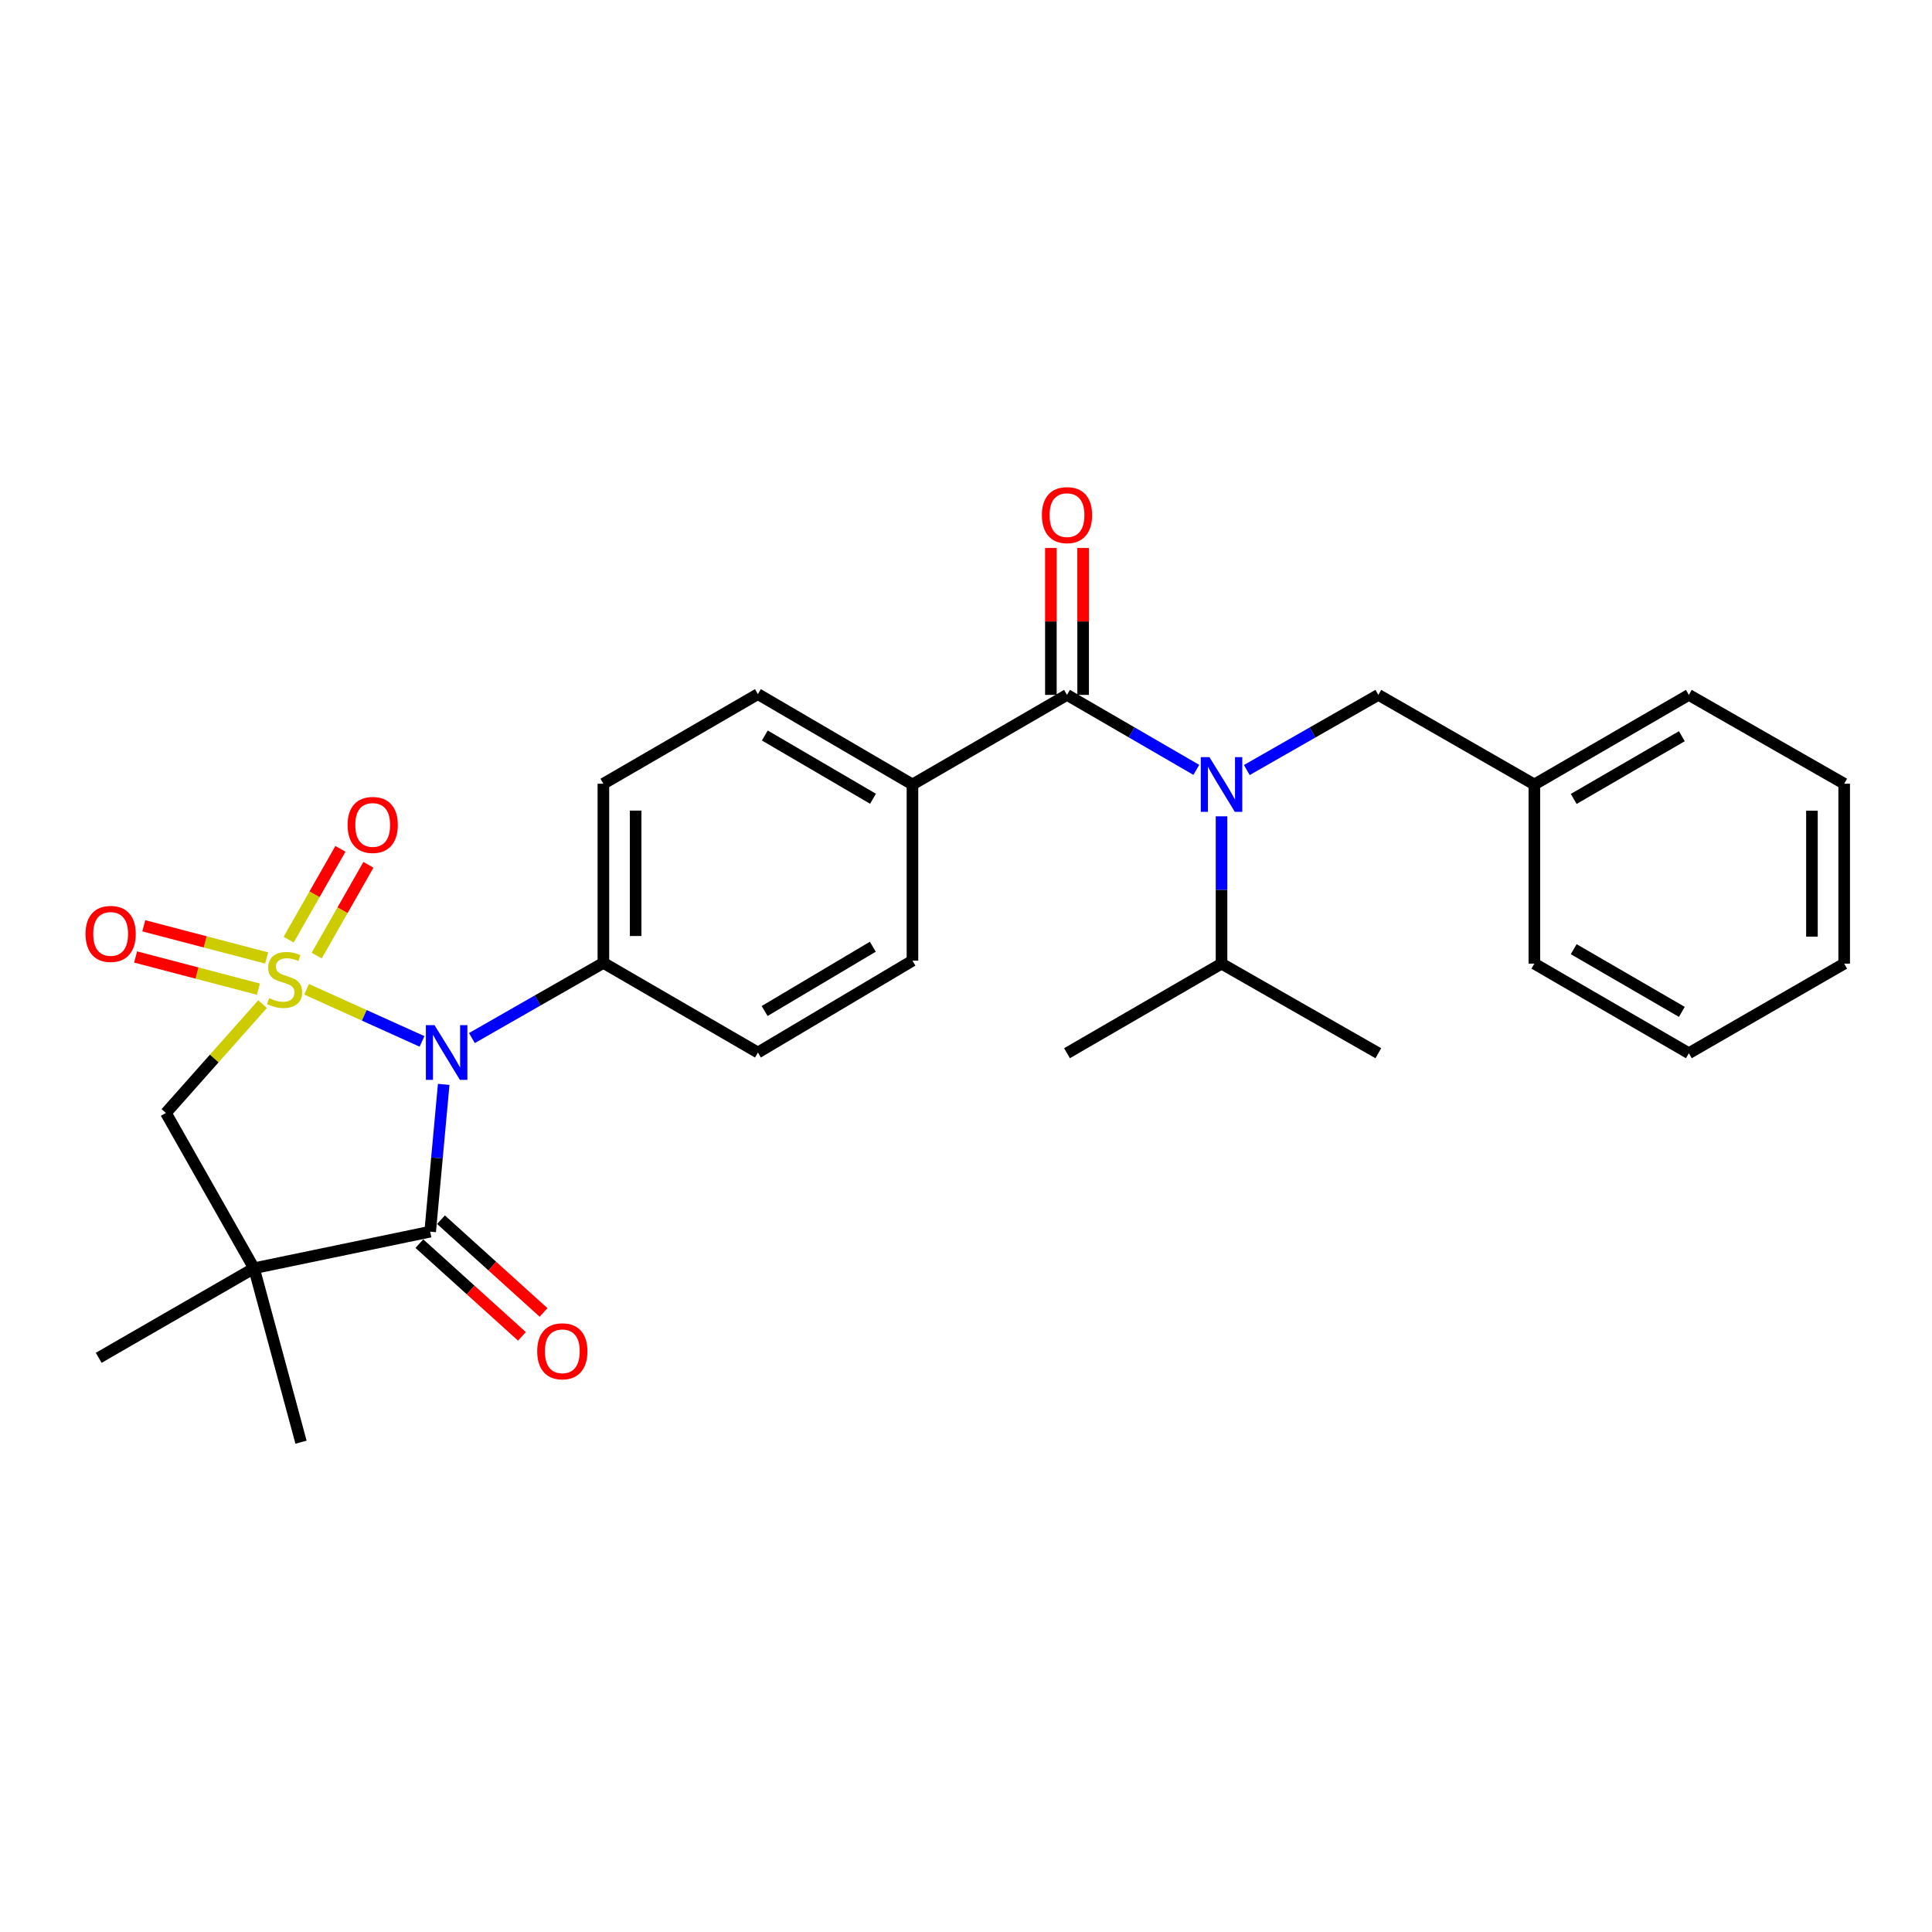 <?xml version='1.0' encoding='iso-8859-1'?>
<svg version='1.1' baseProfile='full'
              xmlns='http://www.w3.org/2000/svg'
                      xmlns:rdkit='http://www.rdkit.org/xml'
                      xmlns:xlink='http://www.w3.org/1999/xlink'
                  xml:space='preserve'
width='1000px' height='1000px' viewBox='0 0 1000 1000'>
<!-- END OF HEADER -->
<rect style='opacity:1.0;fill:#FFFFFF;stroke:none' width='1000' height='1000' x='0' y='0'> </rect>
<path class='bond-0' d='M 158.676,512.046 L 188.559,525.539' style='fill:none;fill-rule:evenodd;stroke:#CCCC00;stroke-width:6px;stroke-linecap:butt;stroke-linejoin:miter;stroke-opacity:1' />
<path class='bond-0' d='M 188.559,525.539 L 218.443,539.033' style='fill:none;fill-rule:evenodd;stroke:#0000FF;stroke-width:6px;stroke-linecap:butt;stroke-linejoin:miter;stroke-opacity:1' />
<path class='bond-3' d='M 135.903,519.734 L 110.888,547.897' style='fill:none;fill-rule:evenodd;stroke:#CCCC00;stroke-width:6px;stroke-linecap:butt;stroke-linejoin:miter;stroke-opacity:1' />
<path class='bond-3' d='M 110.888,547.897 L 85.873,576.061' style='fill:none;fill-rule:evenodd;stroke:#000000;stroke-width:6px;stroke-linecap:butt;stroke-linejoin:miter;stroke-opacity:1' />
<path class='bond-6' d='M 163.907,494.618 L 177.303,471.123' style='fill:none;fill-rule:evenodd;stroke:#CCCC00;stroke-width:6px;stroke-linecap:butt;stroke-linejoin:miter;stroke-opacity:1' />
<path class='bond-6' d='M 177.303,471.123 L 190.699,447.629' style='fill:none;fill-rule:evenodd;stroke:#FF0000;stroke-width:6px;stroke-linecap:butt;stroke-linejoin:miter;stroke-opacity:1' />
<path class='bond-6' d='M 149.41,486.352 L 162.806,462.858' style='fill:none;fill-rule:evenodd;stroke:#CCCC00;stroke-width:6px;stroke-linecap:butt;stroke-linejoin:miter;stroke-opacity:1' />
<path class='bond-6' d='M 162.806,462.858 L 176.202,439.363' style='fill:none;fill-rule:evenodd;stroke:#FF0000;stroke-width:6px;stroke-linecap:butt;stroke-linejoin:miter;stroke-opacity:1' />
<path class='bond-7' d='M 138.004,495.846 L 106.211,487.513' style='fill:none;fill-rule:evenodd;stroke:#CCCC00;stroke-width:6px;stroke-linecap:butt;stroke-linejoin:miter;stroke-opacity:1' />
<path class='bond-7' d='M 106.211,487.513 L 74.419,479.181' style='fill:none;fill-rule:evenodd;stroke:#FF0000;stroke-width:6px;stroke-linecap:butt;stroke-linejoin:miter;stroke-opacity:1' />
<path class='bond-7' d='M 133.773,511.989 L 101.98,503.656' style='fill:none;fill-rule:evenodd;stroke:#CCCC00;stroke-width:6px;stroke-linecap:butt;stroke-linejoin:miter;stroke-opacity:1' />
<path class='bond-7' d='M 101.98,503.656 L 70.188,495.323' style='fill:none;fill-rule:evenodd;stroke:#FF0000;stroke-width:6px;stroke-linecap:butt;stroke-linejoin:miter;stroke-opacity:1' />
<path class='bond-1' d='M 229.658,561.268 L 226.159,599.389' style='fill:none;fill-rule:evenodd;stroke:#0000FF;stroke-width:6px;stroke-linecap:butt;stroke-linejoin:miter;stroke-opacity:1' />
<path class='bond-1' d='M 226.159,599.389 L 222.66,637.51' style='fill:none;fill-rule:evenodd;stroke:#000000;stroke-width:6px;stroke-linecap:butt;stroke-linejoin:miter;stroke-opacity:1' />
<path class='bond-8' d='M 244.248,537.303 L 278.28,517.845' style='fill:none;fill-rule:evenodd;stroke:#0000FF;stroke-width:6px;stroke-linecap:butt;stroke-linejoin:miter;stroke-opacity:1' />
<path class='bond-8' d='M 278.28,517.845 L 312.313,498.387' style='fill:none;fill-rule:evenodd;stroke:#000000;stroke-width:6px;stroke-linecap:butt;stroke-linejoin:miter;stroke-opacity:1' />
<path class='bond-10' d='M 217.065,643.7 L 243.609,667.697' style='fill:none;fill-rule:evenodd;stroke:#000000;stroke-width:6px;stroke-linecap:butt;stroke-linejoin:miter;stroke-opacity:1' />
<path class='bond-10' d='M 243.609,667.697 L 270.153,691.693' style='fill:none;fill-rule:evenodd;stroke:#FF0000;stroke-width:6px;stroke-linecap:butt;stroke-linejoin:miter;stroke-opacity:1' />
<path class='bond-10' d='M 228.256,631.321 L 254.8,655.317' style='fill:none;fill-rule:evenodd;stroke:#000000;stroke-width:6px;stroke-linecap:butt;stroke-linejoin:miter;stroke-opacity:1' />
<path class='bond-10' d='M 254.8,655.317 L 281.344,679.314' style='fill:none;fill-rule:evenodd;stroke:#FF0000;stroke-width:6px;stroke-linecap:butt;stroke-linejoin:miter;stroke-opacity:1' />
<path class='bond-28' d='M 222.66,637.51 L 131.469,656.442' style='fill:none;fill-rule:evenodd;stroke:#000000;stroke-width:6px;stroke-linecap:butt;stroke-linejoin:miter;stroke-opacity:1' />
<path class='bond-2' d='M 131.469,656.442 L 85.873,576.061' style='fill:none;fill-rule:evenodd;stroke:#000000;stroke-width:6px;stroke-linecap:butt;stroke-linejoin:miter;stroke-opacity:1' />
<path class='bond-18' d='M 131.469,656.442 L 155.806,746.474' style='fill:none;fill-rule:evenodd;stroke:#000000;stroke-width:6px;stroke-linecap:butt;stroke-linejoin:miter;stroke-opacity:1' />
<path class='bond-19' d='M 131.469,656.442 L 51.088,702.807' style='fill:none;fill-rule:evenodd;stroke:#000000;stroke-width:6px;stroke-linecap:butt;stroke-linejoin:miter;stroke-opacity:1' />
<path class='bond-4' d='M 552.278,359.672 L 472.287,406.046' style='fill:none;fill-rule:evenodd;stroke:#000000;stroke-width:6px;stroke-linecap:butt;stroke-linejoin:miter;stroke-opacity:1' />
<path class='bond-5' d='M 552.278,359.672 L 585.744,379.075' style='fill:none;fill-rule:evenodd;stroke:#000000;stroke-width:6px;stroke-linecap:butt;stroke-linejoin:miter;stroke-opacity:1' />
<path class='bond-5' d='M 585.744,379.075 L 619.209,398.479' style='fill:none;fill-rule:evenodd;stroke:#0000FF;stroke-width:6px;stroke-linecap:butt;stroke-linejoin:miter;stroke-opacity:1' />
<path class='bond-12' d='M 560.622,359.672 L 560.622,321.651' style='fill:none;fill-rule:evenodd;stroke:#000000;stroke-width:6px;stroke-linecap:butt;stroke-linejoin:miter;stroke-opacity:1' />
<path class='bond-12' d='M 560.622,321.651 L 560.622,283.631' style='fill:none;fill-rule:evenodd;stroke:#FF0000;stroke-width:6px;stroke-linecap:butt;stroke-linejoin:miter;stroke-opacity:1' />
<path class='bond-12' d='M 543.934,359.672 L 543.934,321.651' style='fill:none;fill-rule:evenodd;stroke:#000000;stroke-width:6px;stroke-linecap:butt;stroke-linejoin:miter;stroke-opacity:1' />
<path class='bond-12' d='M 543.934,321.651 L 543.934,283.631' style='fill:none;fill-rule:evenodd;stroke:#FF0000;stroke-width:6px;stroke-linecap:butt;stroke-linejoin:miter;stroke-opacity:1' />
<path class='bond-11' d='M 645.338,398.574 L 679.379,379.123' style='fill:none;fill-rule:evenodd;stroke:#0000FF;stroke-width:6px;stroke-linecap:butt;stroke-linejoin:miter;stroke-opacity:1' />
<path class='bond-11' d='M 679.379,379.123 L 713.421,359.672' style='fill:none;fill-rule:evenodd;stroke:#000000;stroke-width:6px;stroke-linecap:butt;stroke-linejoin:miter;stroke-opacity:1' />
<path class='bond-17' d='M 632.261,422.524 L 632.261,460.65' style='fill:none;fill-rule:evenodd;stroke:#0000FF;stroke-width:6px;stroke-linecap:butt;stroke-linejoin:miter;stroke-opacity:1' />
<path class='bond-17' d='M 632.261,460.65 L 632.261,498.776' style='fill:none;fill-rule:evenodd;stroke:#000000;stroke-width:6px;stroke-linecap:butt;stroke-linejoin:miter;stroke-opacity:1' />
<path class='bond-13' d='M 312.313,498.387 L 312.313,405.657' style='fill:none;fill-rule:evenodd;stroke:#000000;stroke-width:6px;stroke-linecap:butt;stroke-linejoin:miter;stroke-opacity:1' />
<path class='bond-13' d='M 329.001,484.477 L 329.001,419.566' style='fill:none;fill-rule:evenodd;stroke:#000000;stroke-width:6px;stroke-linecap:butt;stroke-linejoin:miter;stroke-opacity:1' />
<path class='bond-14' d='M 312.313,498.387 L 392.295,544.78' style='fill:none;fill-rule:evenodd;stroke:#000000;stroke-width:6px;stroke-linecap:butt;stroke-linejoin:miter;stroke-opacity:1' />
<path class='bond-9' d='M 472.287,406.046 L 472.287,497.237' style='fill:none;fill-rule:evenodd;stroke:#000000;stroke-width:6px;stroke-linecap:butt;stroke-linejoin:miter;stroke-opacity:1' />
<path class='bond-29' d='M 472.287,406.046 L 392.295,359.273' style='fill:none;fill-rule:evenodd;stroke:#000000;stroke-width:6px;stroke-linecap:butt;stroke-linejoin:miter;stroke-opacity:1' />
<path class='bond-29' d='M 451.864,413.436 L 395.87,380.695' style='fill:none;fill-rule:evenodd;stroke:#000000;stroke-width:6px;stroke-linecap:butt;stroke-linejoin:miter;stroke-opacity:1' />
<path class='bond-20' d='M 713.421,359.672 L 794.182,406.046' style='fill:none;fill-rule:evenodd;stroke:#000000;stroke-width:6px;stroke-linecap:butt;stroke-linejoin:miter;stroke-opacity:1' />
<path class='bond-15' d='M 312.313,405.657 L 392.295,359.273' style='fill:none;fill-rule:evenodd;stroke:#000000;stroke-width:6px;stroke-linecap:butt;stroke-linejoin:miter;stroke-opacity:1' />
<path class='bond-16' d='M 392.295,544.78 L 472.287,497.237' style='fill:none;fill-rule:evenodd;stroke:#000000;stroke-width:6px;stroke-linecap:butt;stroke-linejoin:miter;stroke-opacity:1' />
<path class='bond-16' d='M 395.768,523.303 L 451.762,490.023' style='fill:none;fill-rule:evenodd;stroke:#000000;stroke-width:6px;stroke-linecap:butt;stroke-linejoin:miter;stroke-opacity:1' />
<path class='bond-21' d='M 632.261,498.776 L 713.421,545.142' style='fill:none;fill-rule:evenodd;stroke:#000000;stroke-width:6px;stroke-linecap:butt;stroke-linejoin:miter;stroke-opacity:1' />
<path class='bond-22' d='M 632.261,498.776 L 552.278,545.142' style='fill:none;fill-rule:evenodd;stroke:#000000;stroke-width:6px;stroke-linecap:butt;stroke-linejoin:miter;stroke-opacity:1' />
<path class='bond-23' d='M 794.182,406.046 L 874.146,359.672' style='fill:none;fill-rule:evenodd;stroke:#000000;stroke-width:6px;stroke-linecap:butt;stroke-linejoin:miter;stroke-opacity:1' />
<path class='bond-23' d='M 814.549,413.526 L 870.523,381.064' style='fill:none;fill-rule:evenodd;stroke:#000000;stroke-width:6px;stroke-linecap:butt;stroke-linejoin:miter;stroke-opacity:1' />
<path class='bond-24' d='M 794.182,406.046 L 794.182,498.776' style='fill:none;fill-rule:evenodd;stroke:#000000;stroke-width:6px;stroke-linecap:butt;stroke-linejoin:miter;stroke-opacity:1' />
<path class='bond-26' d='M 874.146,359.672 L 954.545,405.657' style='fill:none;fill-rule:evenodd;stroke:#000000;stroke-width:6px;stroke-linecap:butt;stroke-linejoin:miter;stroke-opacity:1' />
<path class='bond-25' d='M 794.182,498.776 L 874.146,545.142' style='fill:none;fill-rule:evenodd;stroke:#000000;stroke-width:6px;stroke-linecap:butt;stroke-linejoin:miter;stroke-opacity:1' />
<path class='bond-25' d='M 814.547,491.294 L 870.522,523.75' style='fill:none;fill-rule:evenodd;stroke:#000000;stroke-width:6px;stroke-linecap:butt;stroke-linejoin:miter;stroke-opacity:1' />
<path class='bond-27' d='M 874.146,545.142 L 954.545,498.776' style='fill:none;fill-rule:evenodd;stroke:#000000;stroke-width:6px;stroke-linecap:butt;stroke-linejoin:miter;stroke-opacity:1' />
<path class='bond-30' d='M 954.545,405.657 L 954.545,498.776' style='fill:none;fill-rule:evenodd;stroke:#000000;stroke-width:6px;stroke-linecap:butt;stroke-linejoin:miter;stroke-opacity:1' />
<path class='bond-30' d='M 937.857,419.625 L 937.857,484.808' style='fill:none;fill-rule:evenodd;stroke:#000000;stroke-width:6px;stroke-linecap:butt;stroke-linejoin:miter;stroke-opacity:1' />
<path  class='atom-0' d='M 139.295 516.627
Q 139.615 516.747, 140.935 517.307
Q 142.255 517.867, 143.695 518.227
Q 145.175 518.547, 146.615 518.547
Q 149.295 518.547, 150.855 517.267
Q 152.415 515.947, 152.415 513.667
Q 152.415 512.107, 151.615 511.147
Q 150.855 510.187, 149.655 509.667
Q 148.455 509.147, 146.455 508.547
Q 143.935 507.787, 142.415 507.067
Q 140.935 506.347, 139.855 504.827
Q 138.815 503.307, 138.815 500.747
Q 138.815 497.187, 141.215 494.987
Q 143.655 492.787, 148.455 492.787
Q 151.735 492.787, 155.455 494.347
L 154.535 497.427
Q 151.135 496.027, 148.575 496.027
Q 145.815 496.027, 144.295 497.187
Q 142.775 498.307, 142.815 500.267
Q 142.815 501.787, 143.575 502.707
Q 144.375 503.627, 145.495 504.147
Q 146.655 504.667, 148.575 505.267
Q 151.135 506.067, 152.655 506.867
Q 154.175 507.667, 155.255 509.307
Q 156.375 510.907, 156.375 513.667
Q 156.375 517.587, 153.735 519.707
Q 151.135 521.787, 146.775 521.787
Q 144.255 521.787, 142.335 521.227
Q 140.455 520.707, 138.215 519.787
L 139.295 516.627
' fill='#CCCC00'/>
<path  class='atom-1' d='M 224.911 530.62
L 234.191 545.62
Q 235.111 547.1, 236.591 549.78
Q 238.071 552.46, 238.151 552.62
L 238.151 530.62
L 241.911 530.62
L 241.911 558.94
L 238.031 558.94
L 228.071 542.54
Q 226.911 540.62, 225.671 538.42
Q 224.471 536.22, 224.111 535.54
L 224.111 558.94
L 220.431 558.94
L 220.431 530.62
L 224.911 530.62
' fill='#0000FF'/>
<path  class='atom-6' d='M 626.001 391.886
L 635.281 406.886
Q 636.201 408.366, 637.681 411.046
Q 639.161 413.726, 639.241 413.886
L 639.241 391.886
L 643.001 391.886
L 643.001 420.206
L 639.121 420.206
L 629.161 403.806
Q 628.001 401.886, 626.761 399.686
Q 625.561 397.486, 625.201 396.806
L 625.201 420.206
L 621.521 420.206
L 621.521 391.886
L 626.001 391.886
' fill='#0000FF'/>
<path  class='atom-7' d='M 179.909 426.986
Q 179.909 420.186, 183.269 416.386
Q 186.629 412.586, 192.909 412.586
Q 199.189 412.586, 202.549 416.386
Q 205.909 420.186, 205.909 426.986
Q 205.909 433.866, 202.509 437.786
Q 199.109 441.666, 192.909 441.666
Q 186.669 441.666, 183.269 437.786
Q 179.909 433.906, 179.909 426.986
M 192.909 438.466
Q 197.229 438.466, 199.549 435.586
Q 201.909 432.666, 201.909 426.986
Q 201.909 421.426, 199.549 418.626
Q 197.229 415.786, 192.909 415.786
Q 188.589 415.786, 186.229 418.586
Q 183.909 421.386, 183.909 426.986
Q 183.909 432.706, 186.229 435.586
Q 188.589 438.466, 192.909 438.466
' fill='#FF0000'/>
<path  class='atom-8' d='M 44.272 483.392
Q 44.272 476.592, 47.632 472.792
Q 50.992 468.992, 57.272 468.992
Q 63.552 468.992, 66.912 472.792
Q 70.272 476.592, 70.272 483.392
Q 70.272 490.272, 66.872 494.192
Q 63.472 498.072, 57.272 498.072
Q 51.032 498.072, 47.632 494.192
Q 44.272 490.312, 44.272 483.392
M 57.272 494.872
Q 61.592 494.872, 63.912 491.992
Q 66.272 489.072, 66.272 483.392
Q 66.272 477.832, 63.912 475.032
Q 61.592 472.192, 57.272 472.192
Q 52.952 472.192, 50.592 474.992
Q 48.272 477.792, 48.272 483.392
Q 48.272 489.112, 50.592 491.992
Q 52.952 494.872, 57.272 494.872
' fill='#FF0000'/>
<path  class='atom-11' d='M 278.054 699.42
Q 278.054 692.62, 281.414 688.82
Q 284.774 685.02, 291.054 685.02
Q 297.334 685.02, 300.694 688.82
Q 304.054 692.62, 304.054 699.42
Q 304.054 706.3, 300.654 710.22
Q 297.254 714.1, 291.054 714.1
Q 284.814 714.1, 281.414 710.22
Q 278.054 706.34, 278.054 699.42
M 291.054 710.9
Q 295.374 710.9, 297.694 708.02
Q 300.054 705.1, 300.054 699.42
Q 300.054 693.86, 297.694 691.06
Q 295.374 688.22, 291.054 688.22
Q 286.734 688.22, 284.374 691.02
Q 282.054 693.82, 282.054 699.42
Q 282.054 705.14, 284.374 708.02
Q 286.734 710.9, 291.054 710.9
' fill='#FF0000'/>
<path  class='atom-13' d='M 539.278 266.623
Q 539.278 259.823, 542.638 256.023
Q 545.998 252.223, 552.278 252.223
Q 558.558 252.223, 561.918 256.023
Q 565.278 259.823, 565.278 266.623
Q 565.278 273.503, 561.878 277.423
Q 558.478 281.303, 552.278 281.303
Q 546.038 281.303, 542.638 277.423
Q 539.278 273.543, 539.278 266.623
M 552.278 278.103
Q 556.598 278.103, 558.918 275.223
Q 561.278 272.303, 561.278 266.623
Q 561.278 261.063, 558.918 258.263
Q 556.598 255.423, 552.278 255.423
Q 547.958 255.423, 545.598 258.223
Q 543.278 261.023, 543.278 266.623
Q 543.278 272.343, 545.598 275.223
Q 547.958 278.103, 552.278 278.103
' fill='#FF0000'/>
</svg>
